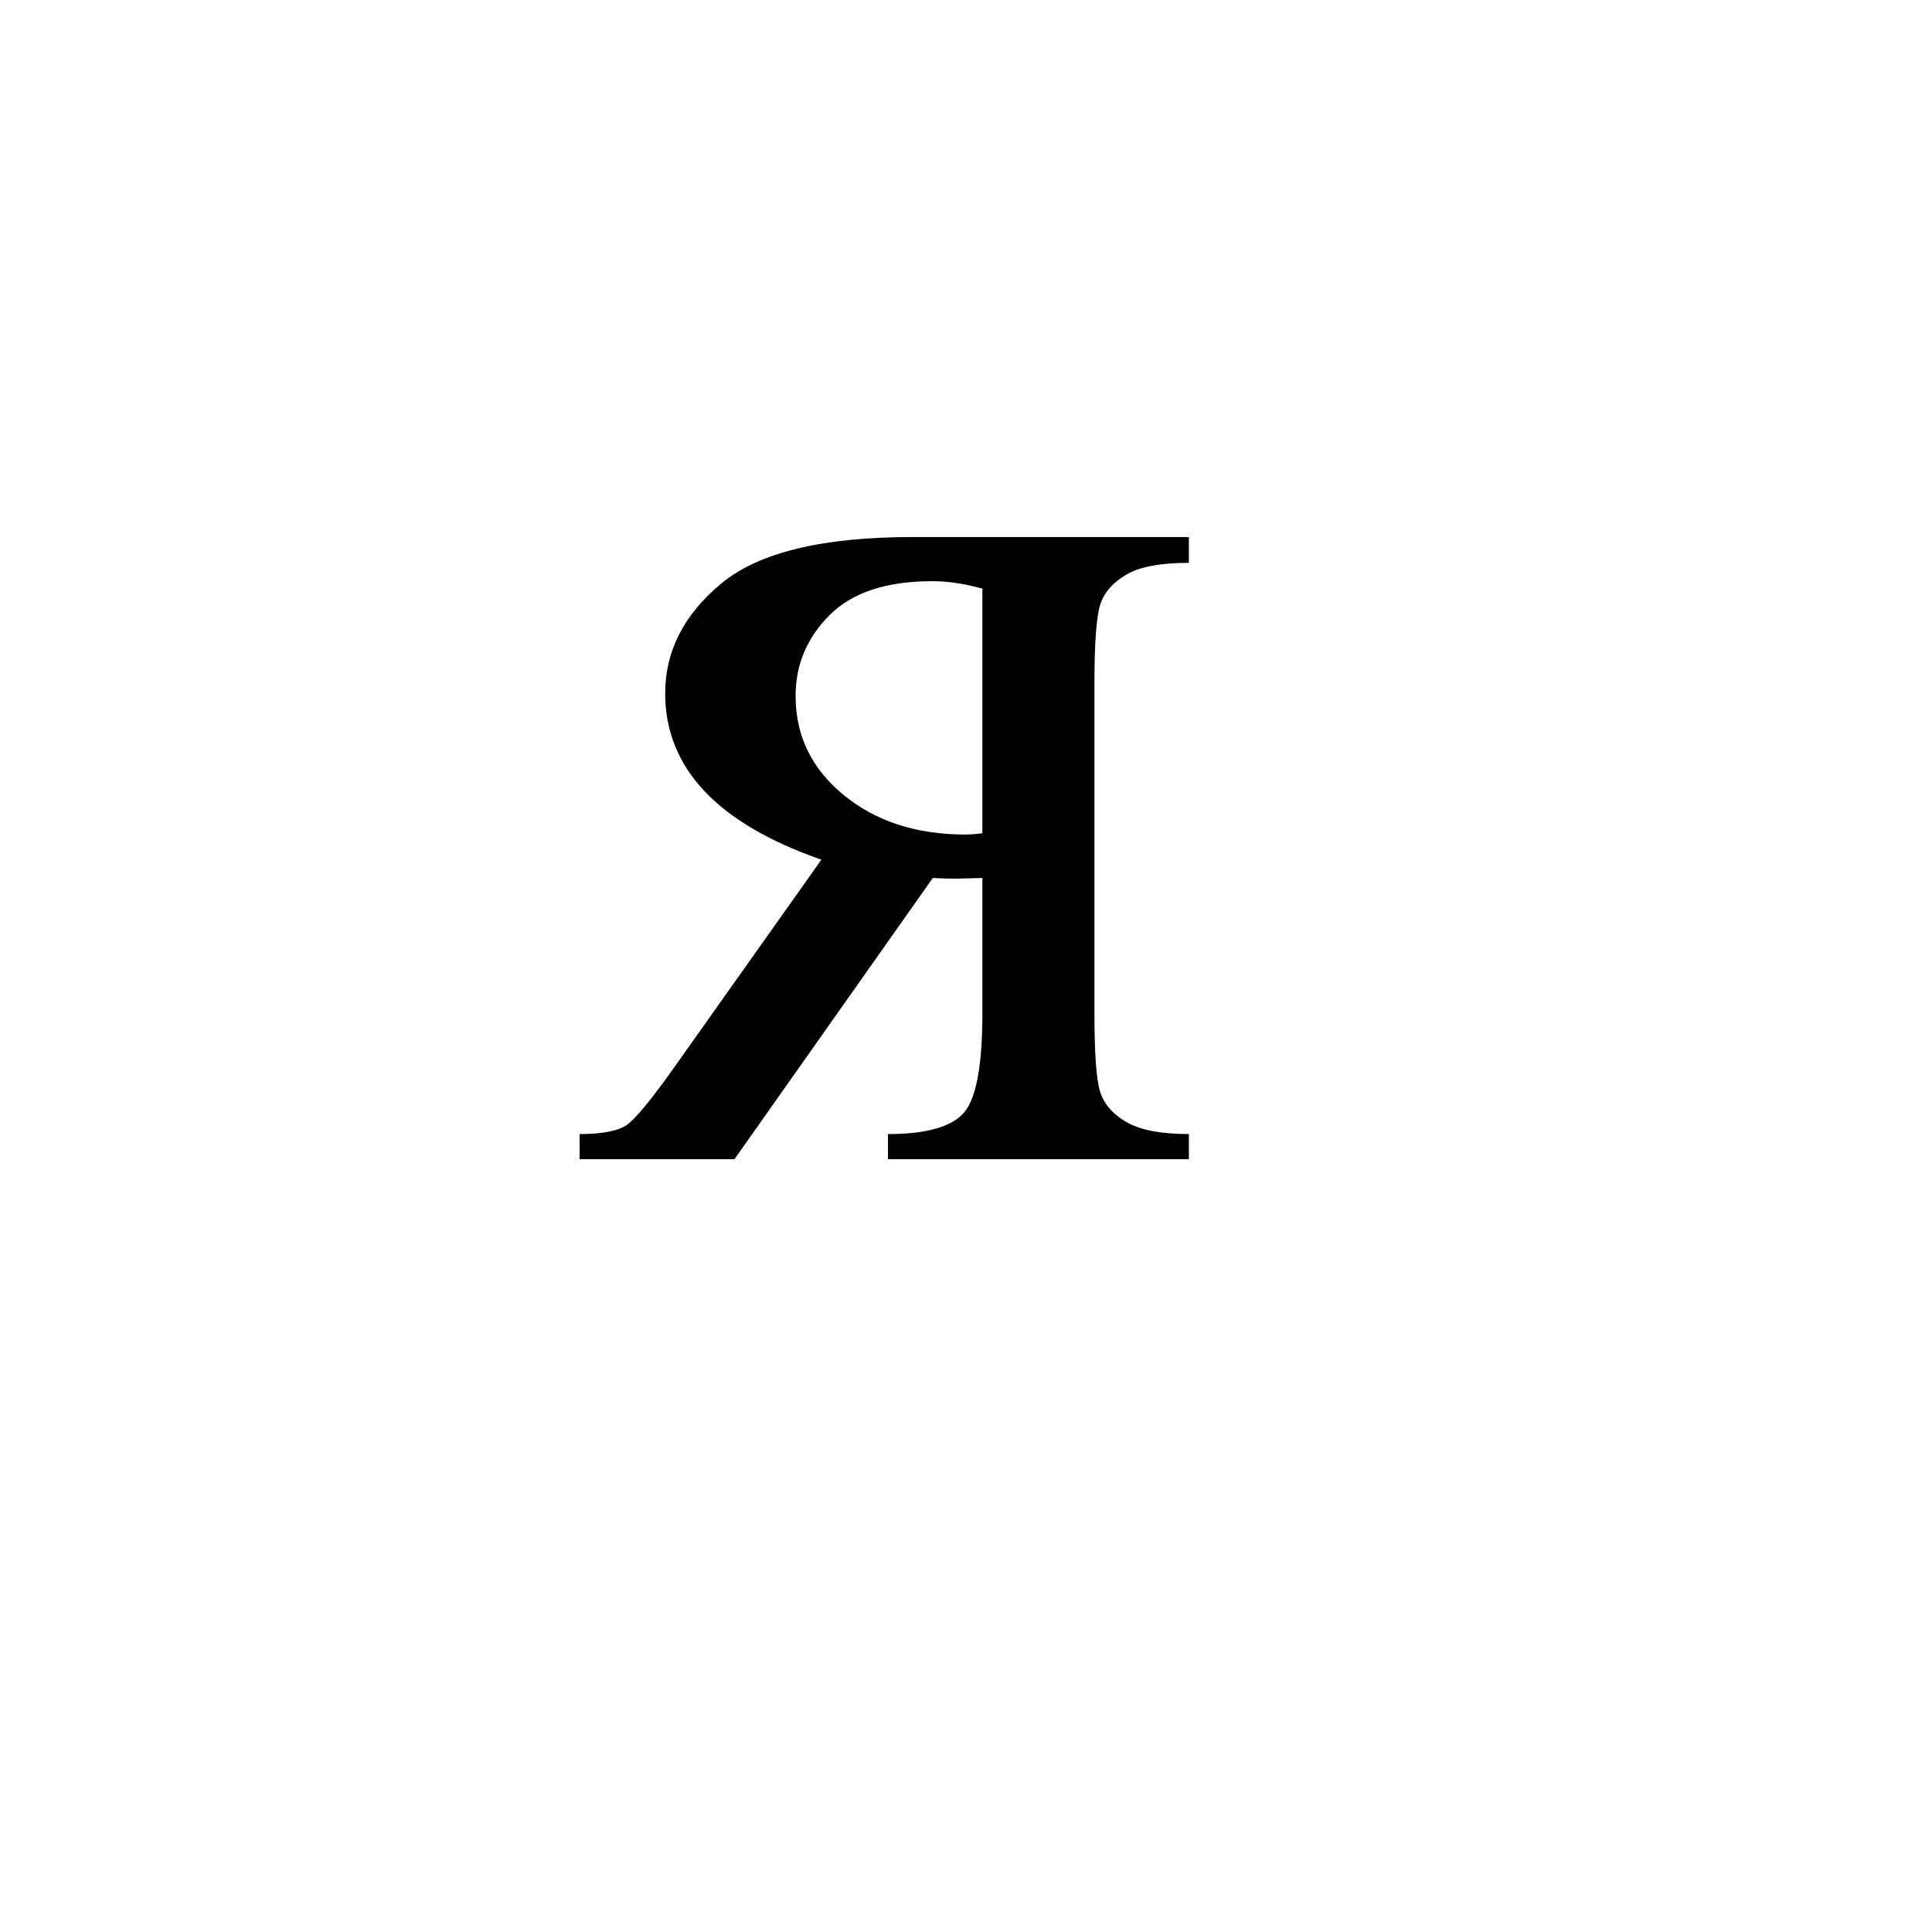 <?xml version="1.0" encoding="UTF-8" standalone="no"?>
<!-- Created with Inkscape (http://www.inkscape.org/) -->
<svg
   xmlns:svg="http://www.w3.org/2000/svg"
   xmlns="http://www.w3.org/2000/svg"
   version="1.0"
   width="100"
   height="100"
   id="svg2">
  <defs
     id="defs4" />
  <path
     d="M 61.535,27.797 L 61.535,29.133 C 60.082,29.133 59.01,29.332 58.318,29.73 C 57.627,30.129 57.176,30.633 56.965,31.242 C 56.754,31.852 56.648,33.223 56.648,35.355 L 56.648,52.441 C 56.648,54.48 56.742,55.822 56.93,56.467 C 57.117,57.111 57.568,57.645 58.283,58.066 C 58.998,58.488 60.082,58.699 61.535,58.699 L 61.535,60 L 45.961,60 L 45.961,58.699 C 47.906,58.699 49.207,58.342 49.863,57.627 C 50.52,56.912 50.848,55.184 50.848,52.441 L 50.848,45.445 L 49.406,45.48 C 49.195,45.48 48.82,45.469 48.281,45.445 L 38.016,60 L 30,60 L 30,58.699 C 31.172,58.699 31.986,58.541 32.443,58.225 C 32.9,57.908 33.75,56.871 34.992,55.113 L 42.516,44.496 C 37.125,42.621 34.43,39.75 34.43,35.883 C 34.43,33.703 35.396,31.811 37.33,30.205 C 39.264,28.6 42.562,27.797 47.227,27.797 L 61.535,27.797 z M 50.848,30.469 C 49.934,30.211 49.066,30.082 48.246,30.082 C 45.879,30.082 44.109,30.668 42.938,31.84 C 41.766,33.012 41.18,34.406 41.18,36.023 C 41.18,38.086 42.012,39.797 43.676,41.156 C 45.34,42.516 47.437,43.195 49.969,43.195 C 50.227,43.195 50.52,43.172 50.848,43.125 L 50.848,30.469 z "
     style="font-size:72px;font-style:normal;font-weight:normal;fill:black;fill-opacity:1;stroke:none;stroke-width:1px;stroke-linecap:butt;stroke-linejoin:miter;stroke-opacity:1;font-family:Times New Roman"
     id="text2043" />
</svg>
